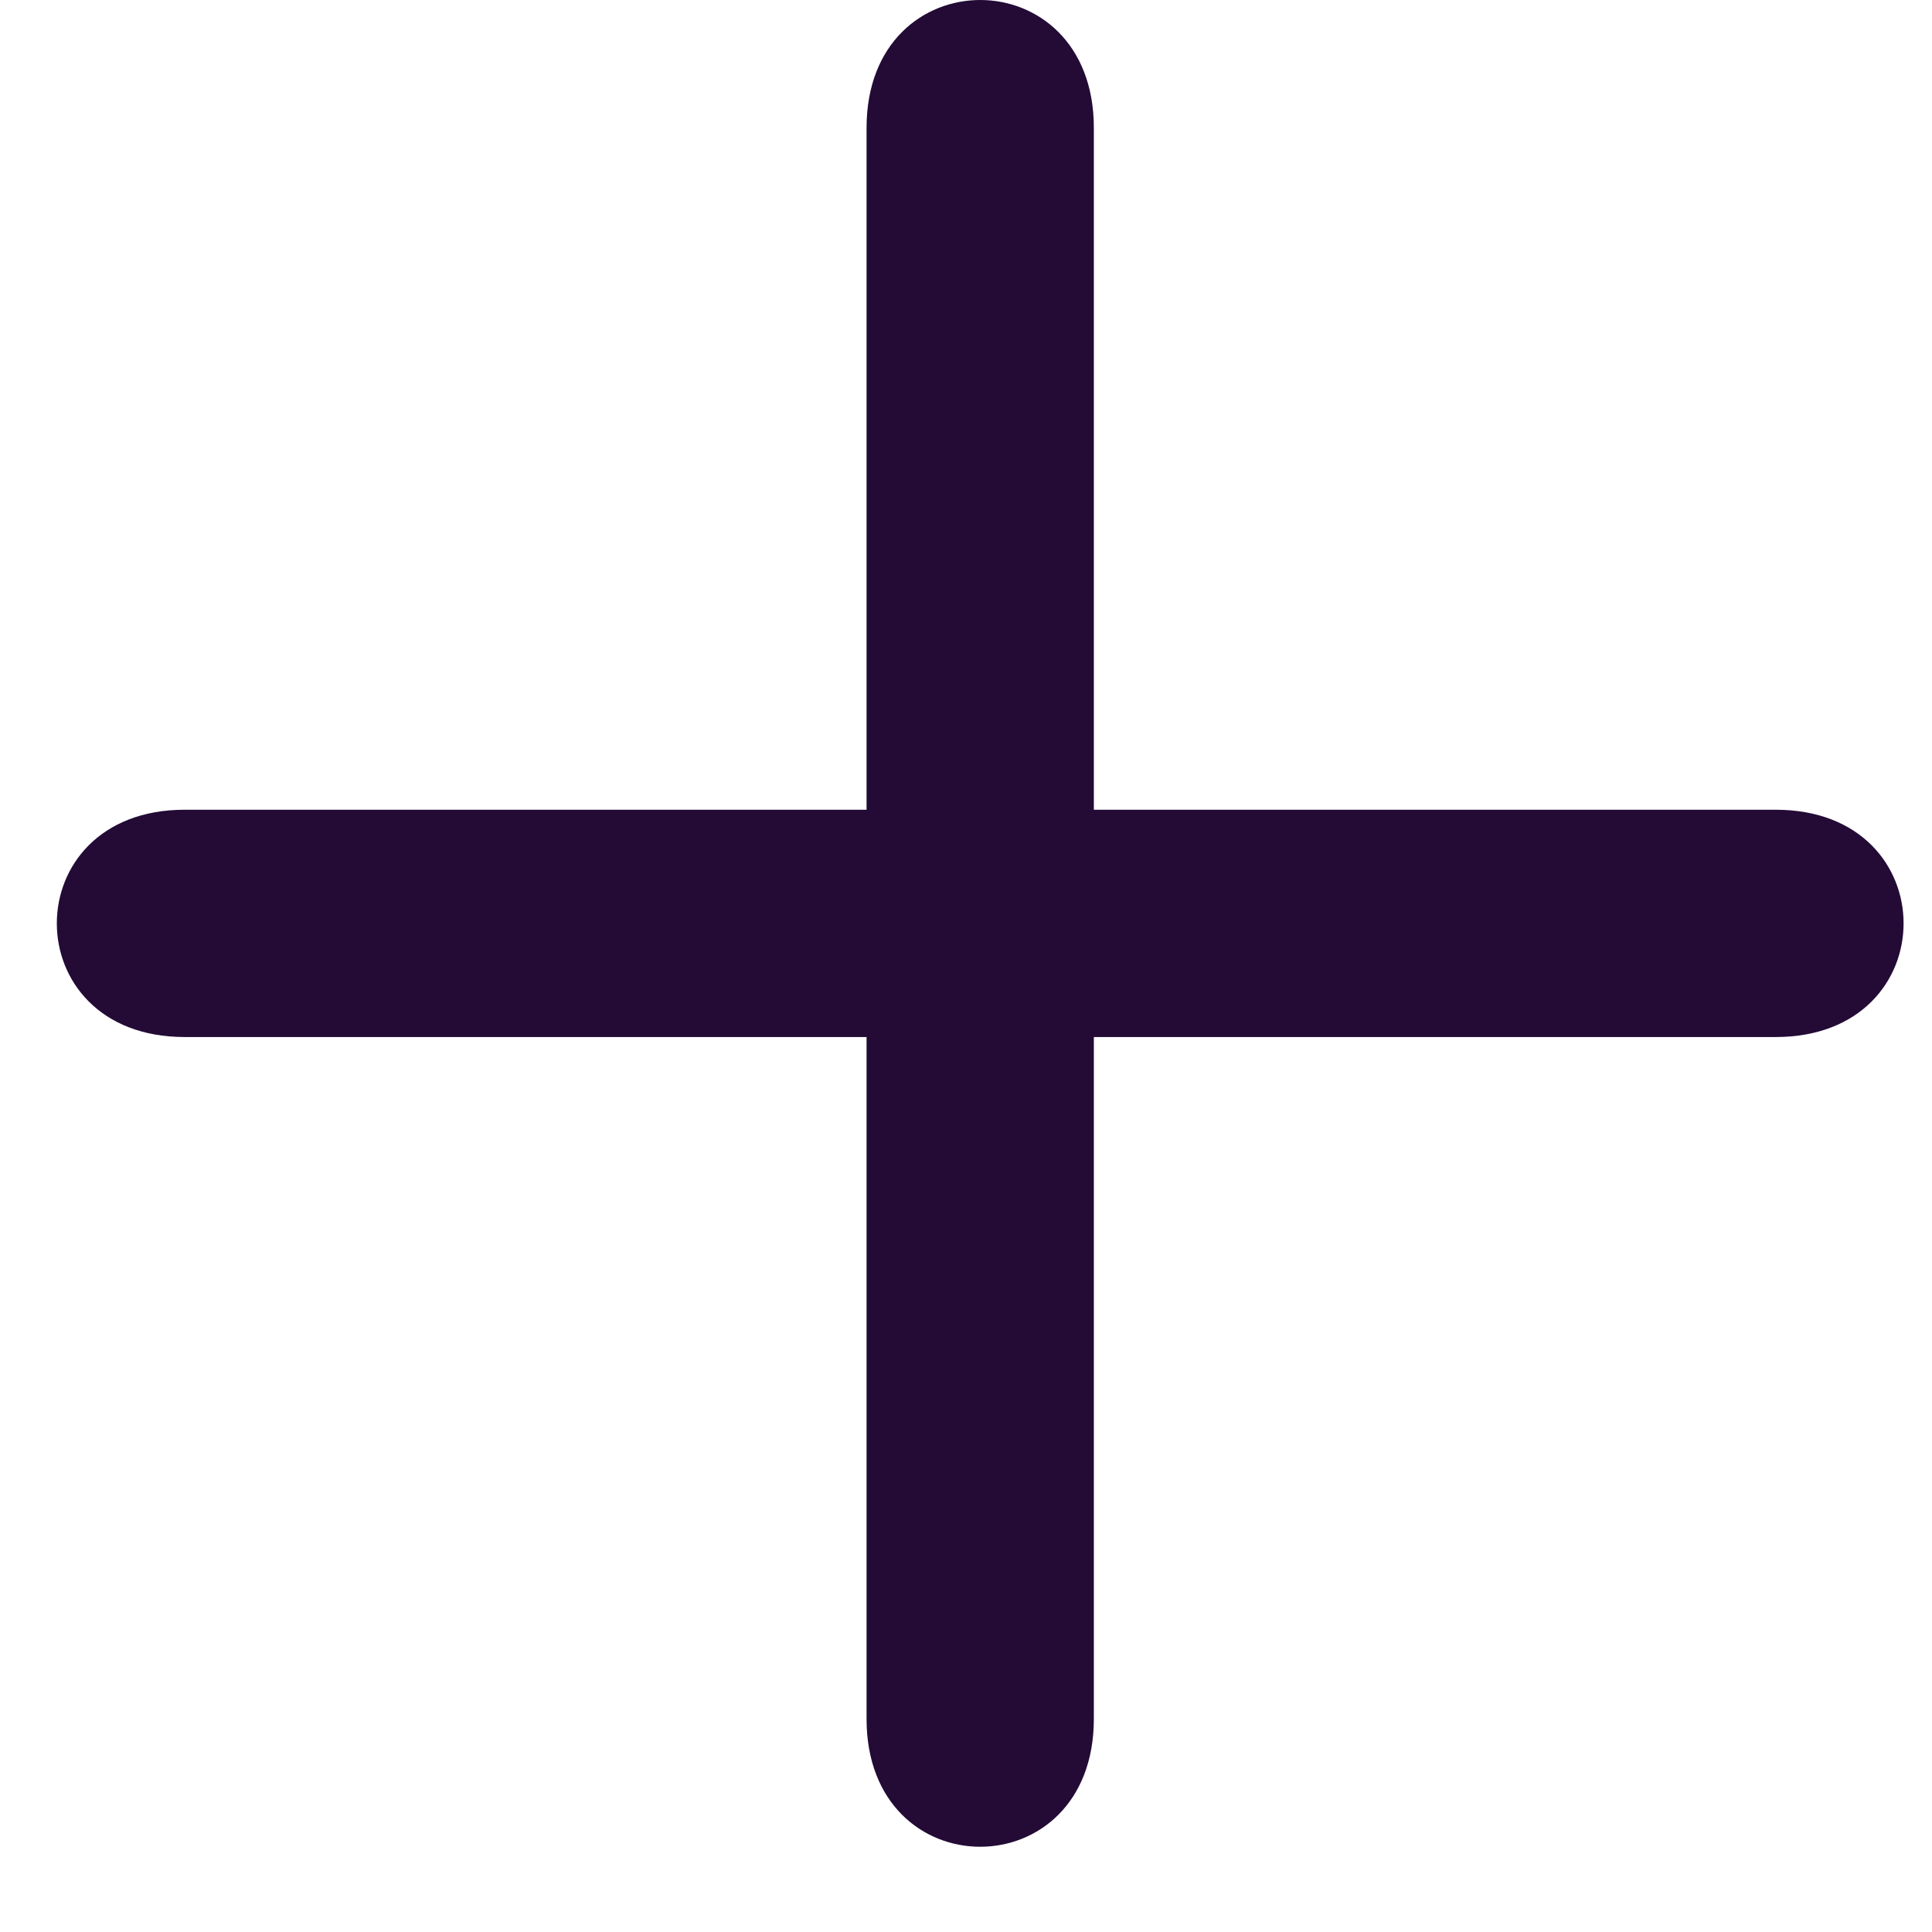 <svg width="17" height="17" viewBox="0 0 17 17" fill="none" xmlns="http://www.w3.org/2000/svg">
<path d="M7.625 9.125C7.625 9.125 3.125 9.125 1.625 9.125C0.125 9.125 0.125 7.125 1.625 7.125C3.125 7.125 7.625 7.125 7.625 7.125C7.625 7.125 7.625 2.625 7.625 1.125C7.625 -0.375 9.625 -0.375 9.625 1.125C9.625 2.625 9.625 7.125 9.625 7.125C9.625 7.125 14.125 7.125 15.625 7.125C17.125 7.125 17.125 9.125 15.625 9.125C14.125 9.125 9.625 9.125 9.625 9.125C9.625 9.125 9.625 13.625 9.625 15.125C9.625 16.625 7.625 16.625 7.625 15.125C7.625 13.625 7.625 9.125 7.625 9.125Z" fill="#230B36"/>
</svg>
